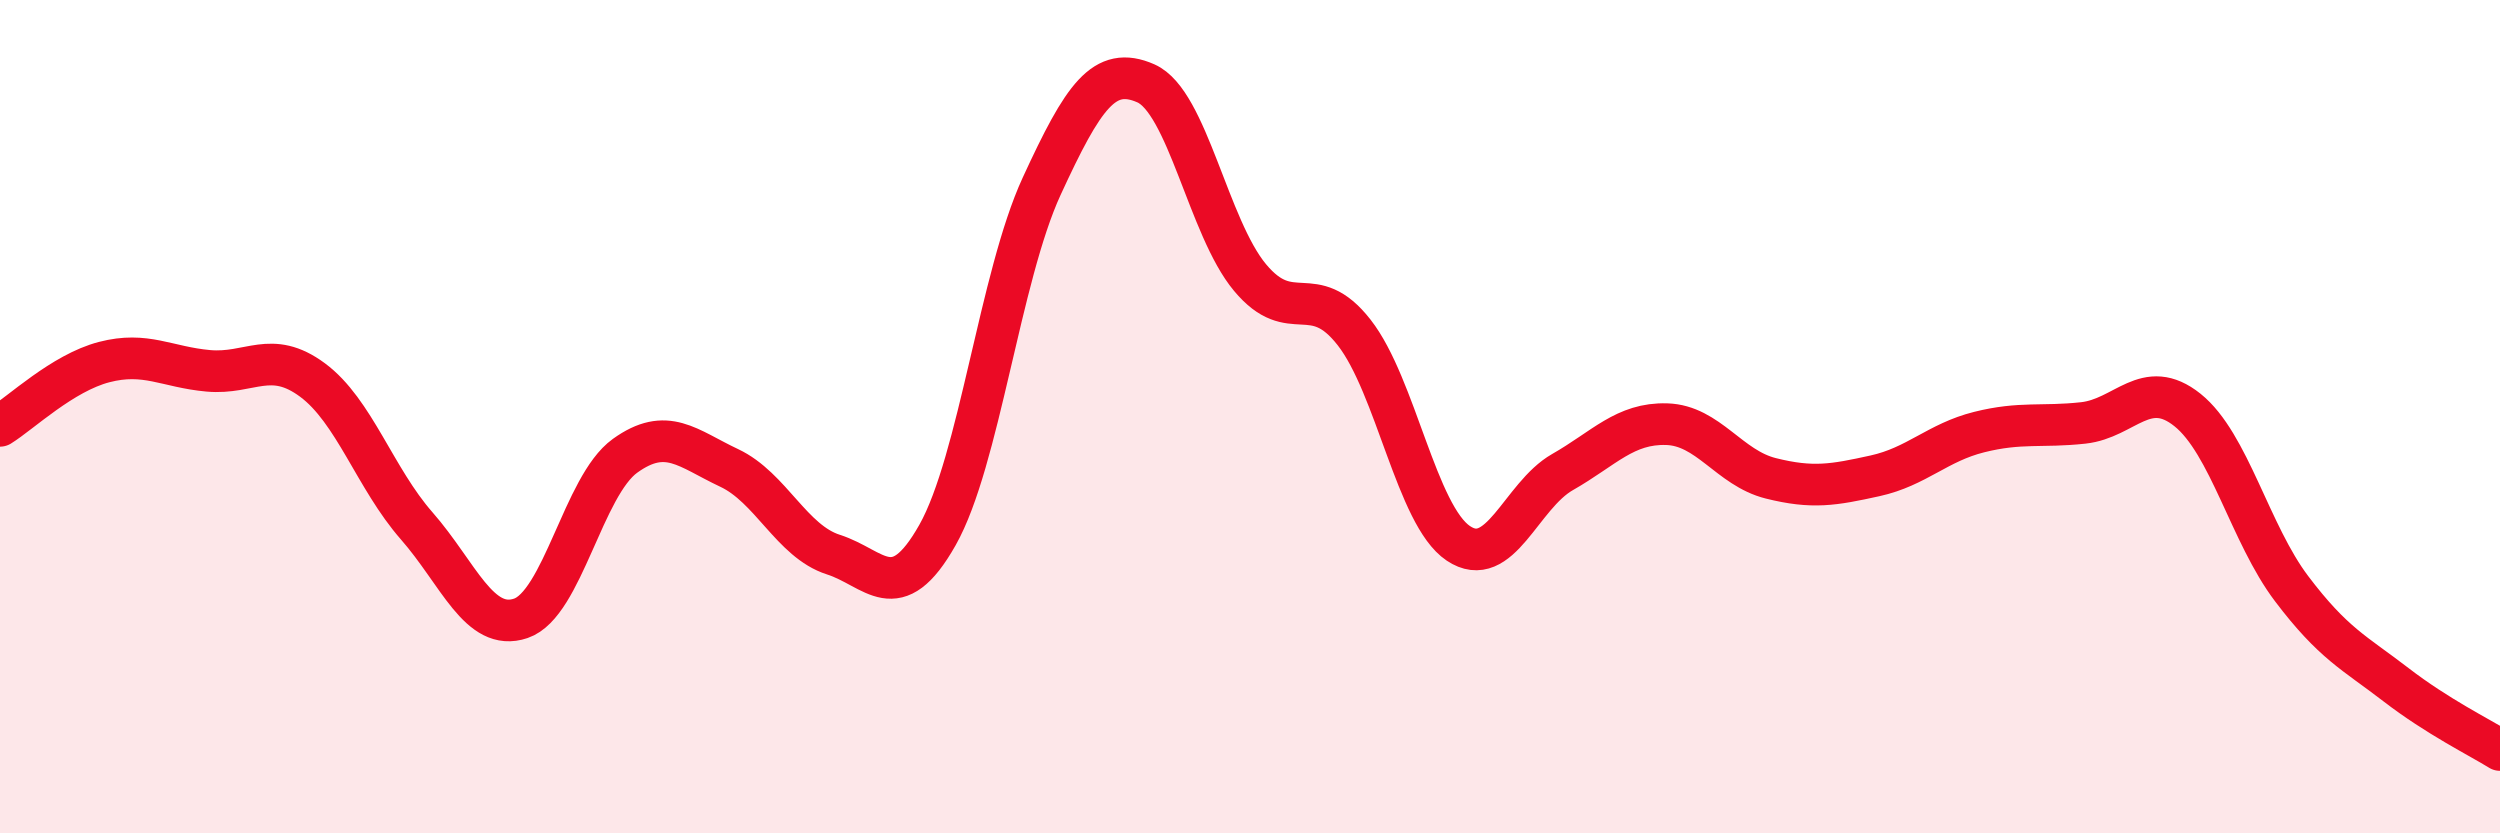 
    <svg width="60" height="20" viewBox="0 0 60 20" xmlns="http://www.w3.org/2000/svg">
      <path
        d="M 0,10.22 C 0.5,9.91 1.5,8.95 2.5,8.69 C 3.5,8.43 4,8.81 5,8.9 C 6,8.99 6.5,8.38 7.5,9.12 C 8.5,9.86 9,11.48 10,12.62 C 11,13.76 11.5,15.18 12.5,14.84 C 13.5,14.5 14,11.66 15,10.94 C 16,10.22 16.5,10.76 17.5,11.23 C 18.5,11.7 19,12.99 20,13.31 C 21,13.63 21.5,14.61 22.5,12.84 C 23.5,11.07 24,6.64 25,4.47 C 26,2.3 26.5,1.56 27.5,2 C 28.5,2.44 29,5.46 30,6.66 C 31,7.86 31.5,6.7 32.5,7.98 C 33.5,9.26 34,12.37 35,13.04 C 36,13.71 36.5,11.9 37.5,11.33 C 38.5,10.76 39,10.15 40,10.18 C 41,10.21 41.5,11.23 42.5,11.48 C 43.5,11.73 44,11.64 45,11.42 C 46,11.2 46.5,10.62 47.5,10.37 C 48.5,10.12 49,10.26 50,10.15 C 51,10.04 51.5,9.04 52.5,9.84 C 53.5,10.64 54,12.81 55,14.13 C 56,15.45 56.5,15.66 57.5,16.43 C 58.5,17.2 59.5,17.69 60,18L60 20L0 20Z"
        fill="#EB0A25"
        opacity="0.1"
        stroke-linecap="round"
        stroke-linejoin="round"
      />
      <path
        d="M 0,10.22 C 0.5,9.91 1.5,8.95 2.5,8.69 C 3.5,8.43 4,8.81 5,8.9 C 6,8.99 6.5,8.38 7.5,9.12 C 8.5,9.86 9,11.48 10,12.62 C 11,13.76 11.5,15.18 12.5,14.84 C 13.5,14.5 14,11.66 15,10.94 C 16,10.22 16.5,10.76 17.5,11.23 C 18.5,11.7 19,12.99 20,13.31 C 21,13.63 21.5,14.61 22.5,12.84 C 23.5,11.07 24,6.64 25,4.47 C 26,2.3 26.5,1.56 27.5,2 C 28.5,2.44 29,5.46 30,6.66 C 31,7.86 31.5,6.7 32.5,7.98 C 33.5,9.26 34,12.37 35,13.04 C 36,13.71 36.5,11.9 37.5,11.33 C 38.5,10.76 39,10.15 40,10.18 C 41,10.21 41.5,11.23 42.5,11.48 C 43.5,11.73 44,11.64 45,11.42 C 46,11.2 46.5,10.62 47.5,10.37 C 48.5,10.12 49,10.26 50,10.15 C 51,10.04 51.5,9.04 52.5,9.84 C 53.5,10.64 54,12.81 55,14.13 C 56,15.45 56.5,15.66 57.5,16.43 C 58.5,17.2 59.5,17.69 60,18"
        stroke="#EB0A25"
        stroke-width="1"
        fill="none"
        stroke-linecap="round"
        stroke-linejoin="round"
      />
    </svg>
  